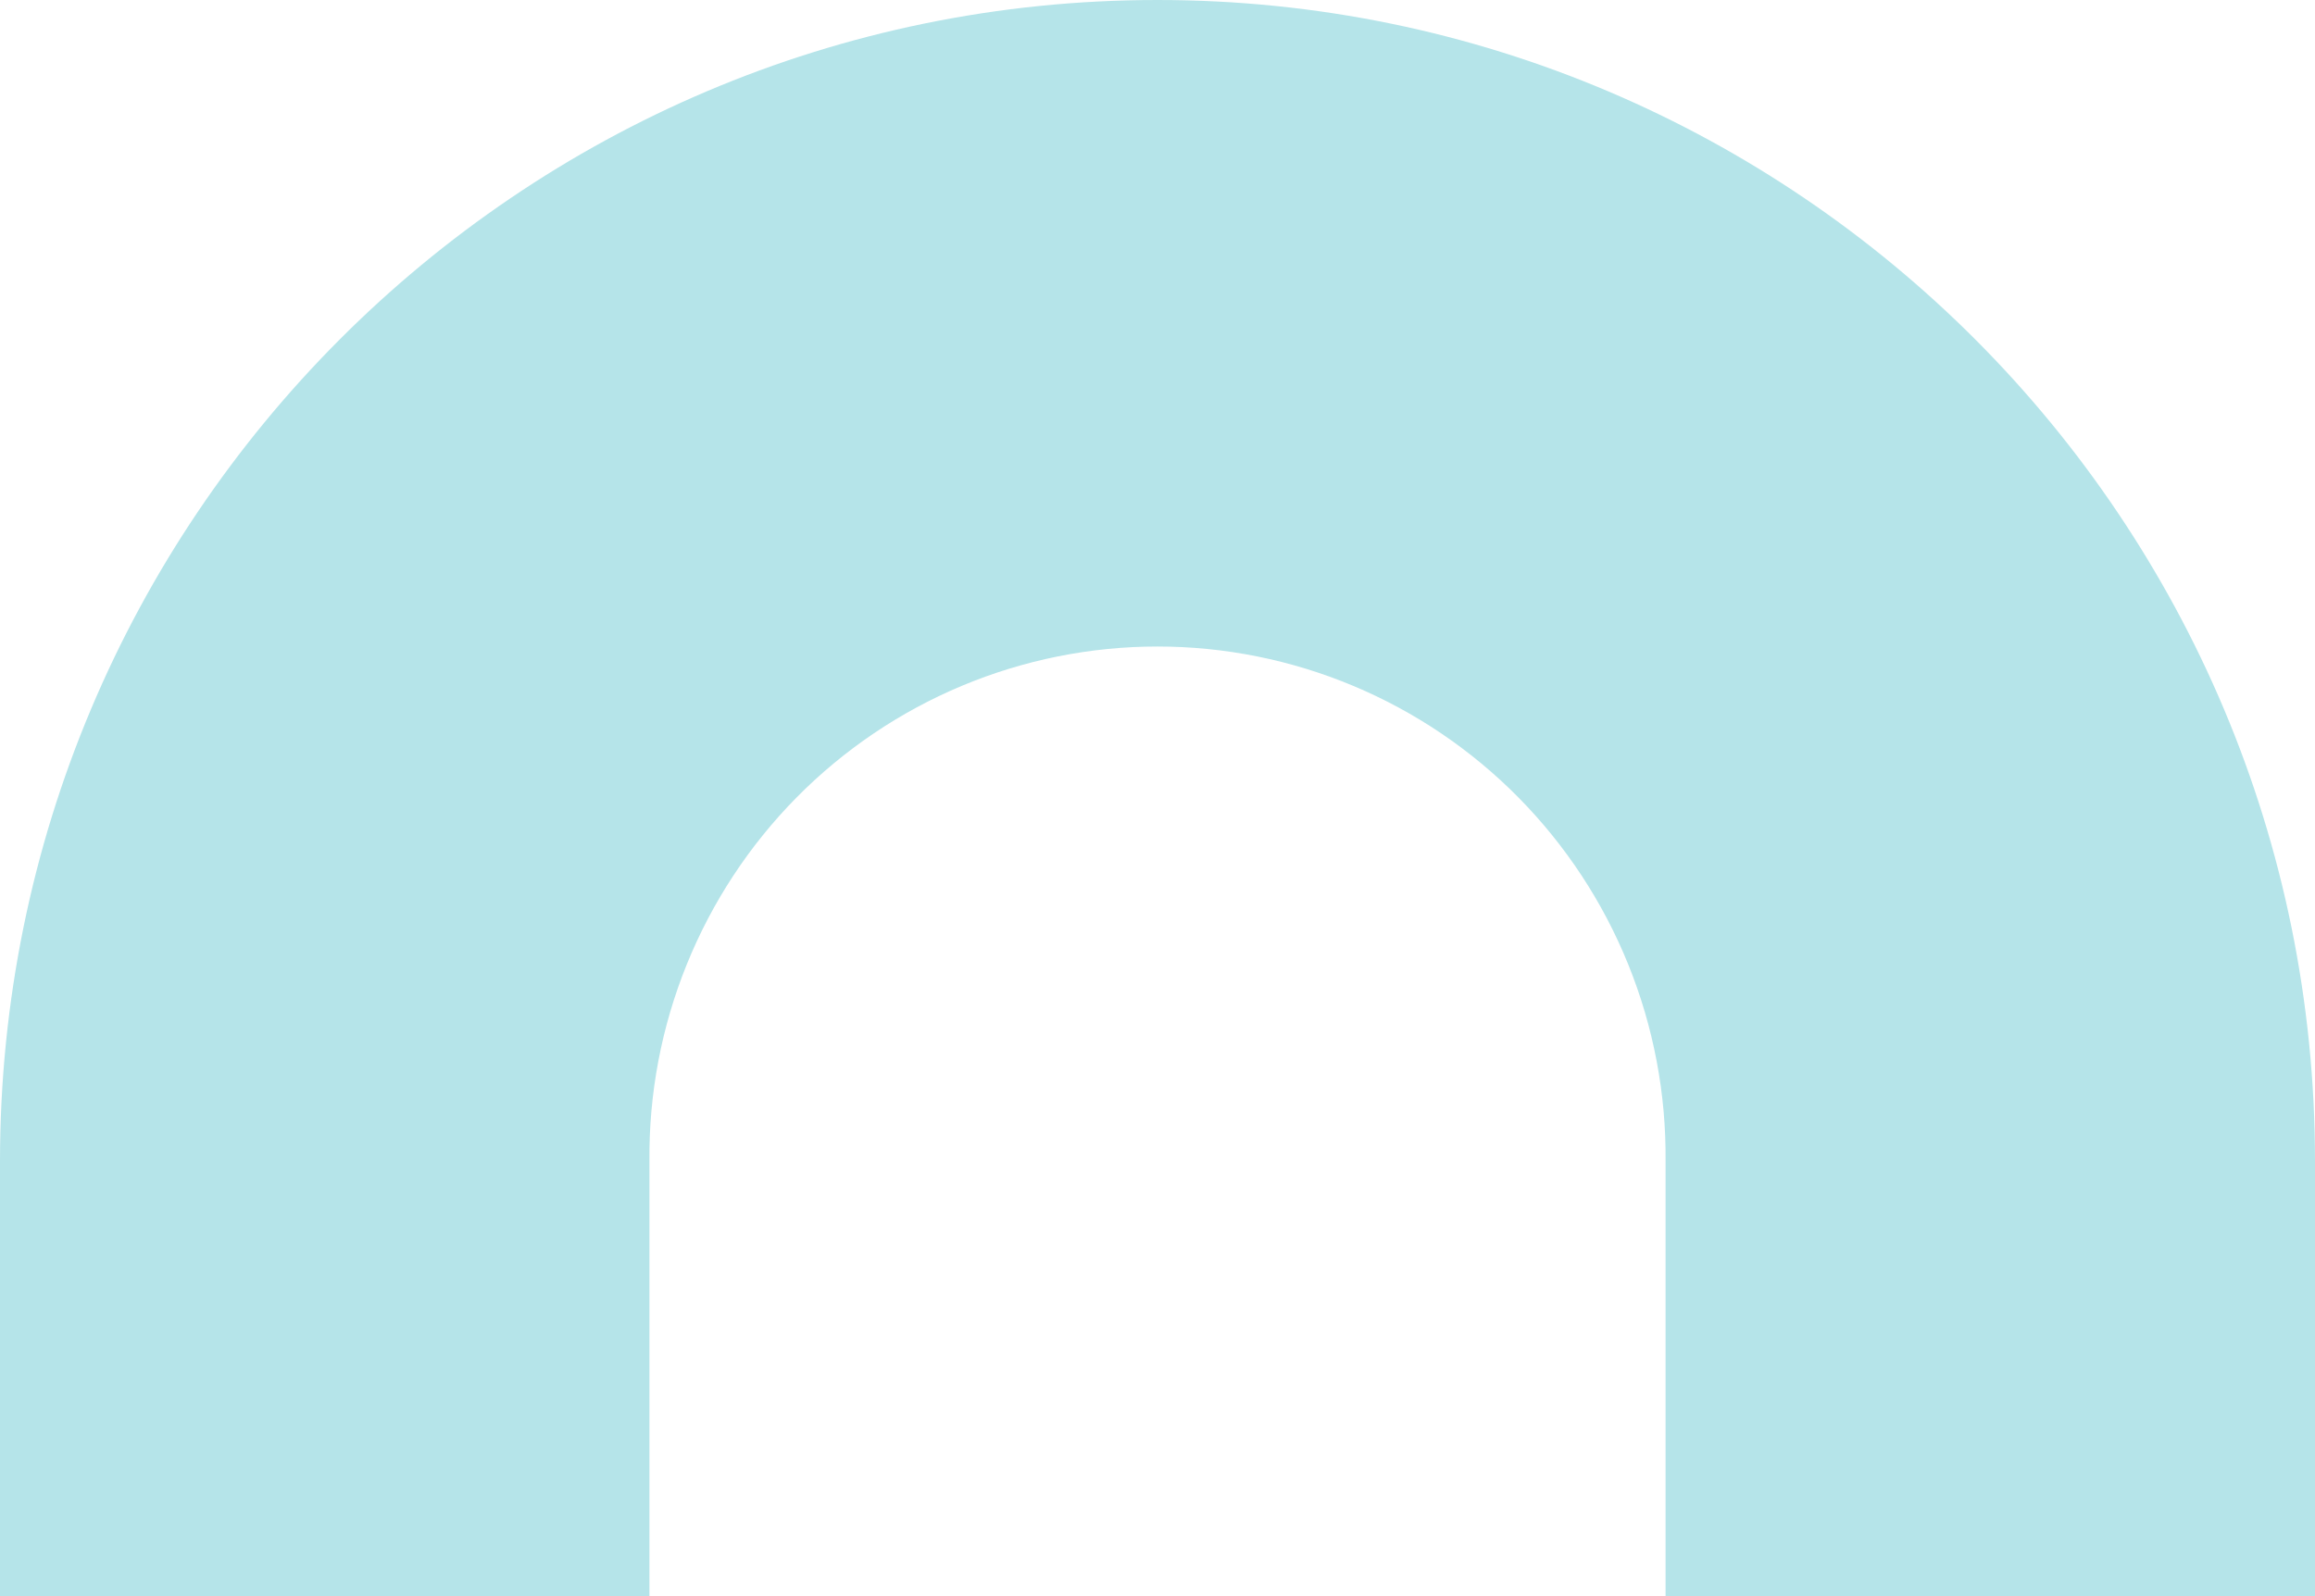 <svg width="290" height="200" viewBox="0 0 290 200" fill="none" xmlns="http://www.w3.org/2000/svg">
<path d="M144.997 0C64.92 0 0 65.148 0 145.513V200H81.355V145.513C81.272 137.072 82.856 128.699 86.018 120.877C89.179 113.055 93.854 105.939 99.772 99.941C105.69 93.943 112.735 89.182 120.498 85.933C128.261 82.683 136.589 81.01 145 81.01C153.411 81.01 161.739 82.683 169.502 85.933C177.265 89.182 184.31 93.943 190.228 99.941C196.146 105.939 200.821 113.055 203.982 120.877C207.144 128.699 208.728 137.072 208.645 145.513V200H290V145.513C290 65.148 225.08 0 144.997 0Z" fill="#b5e4e9"/>
</svg>
